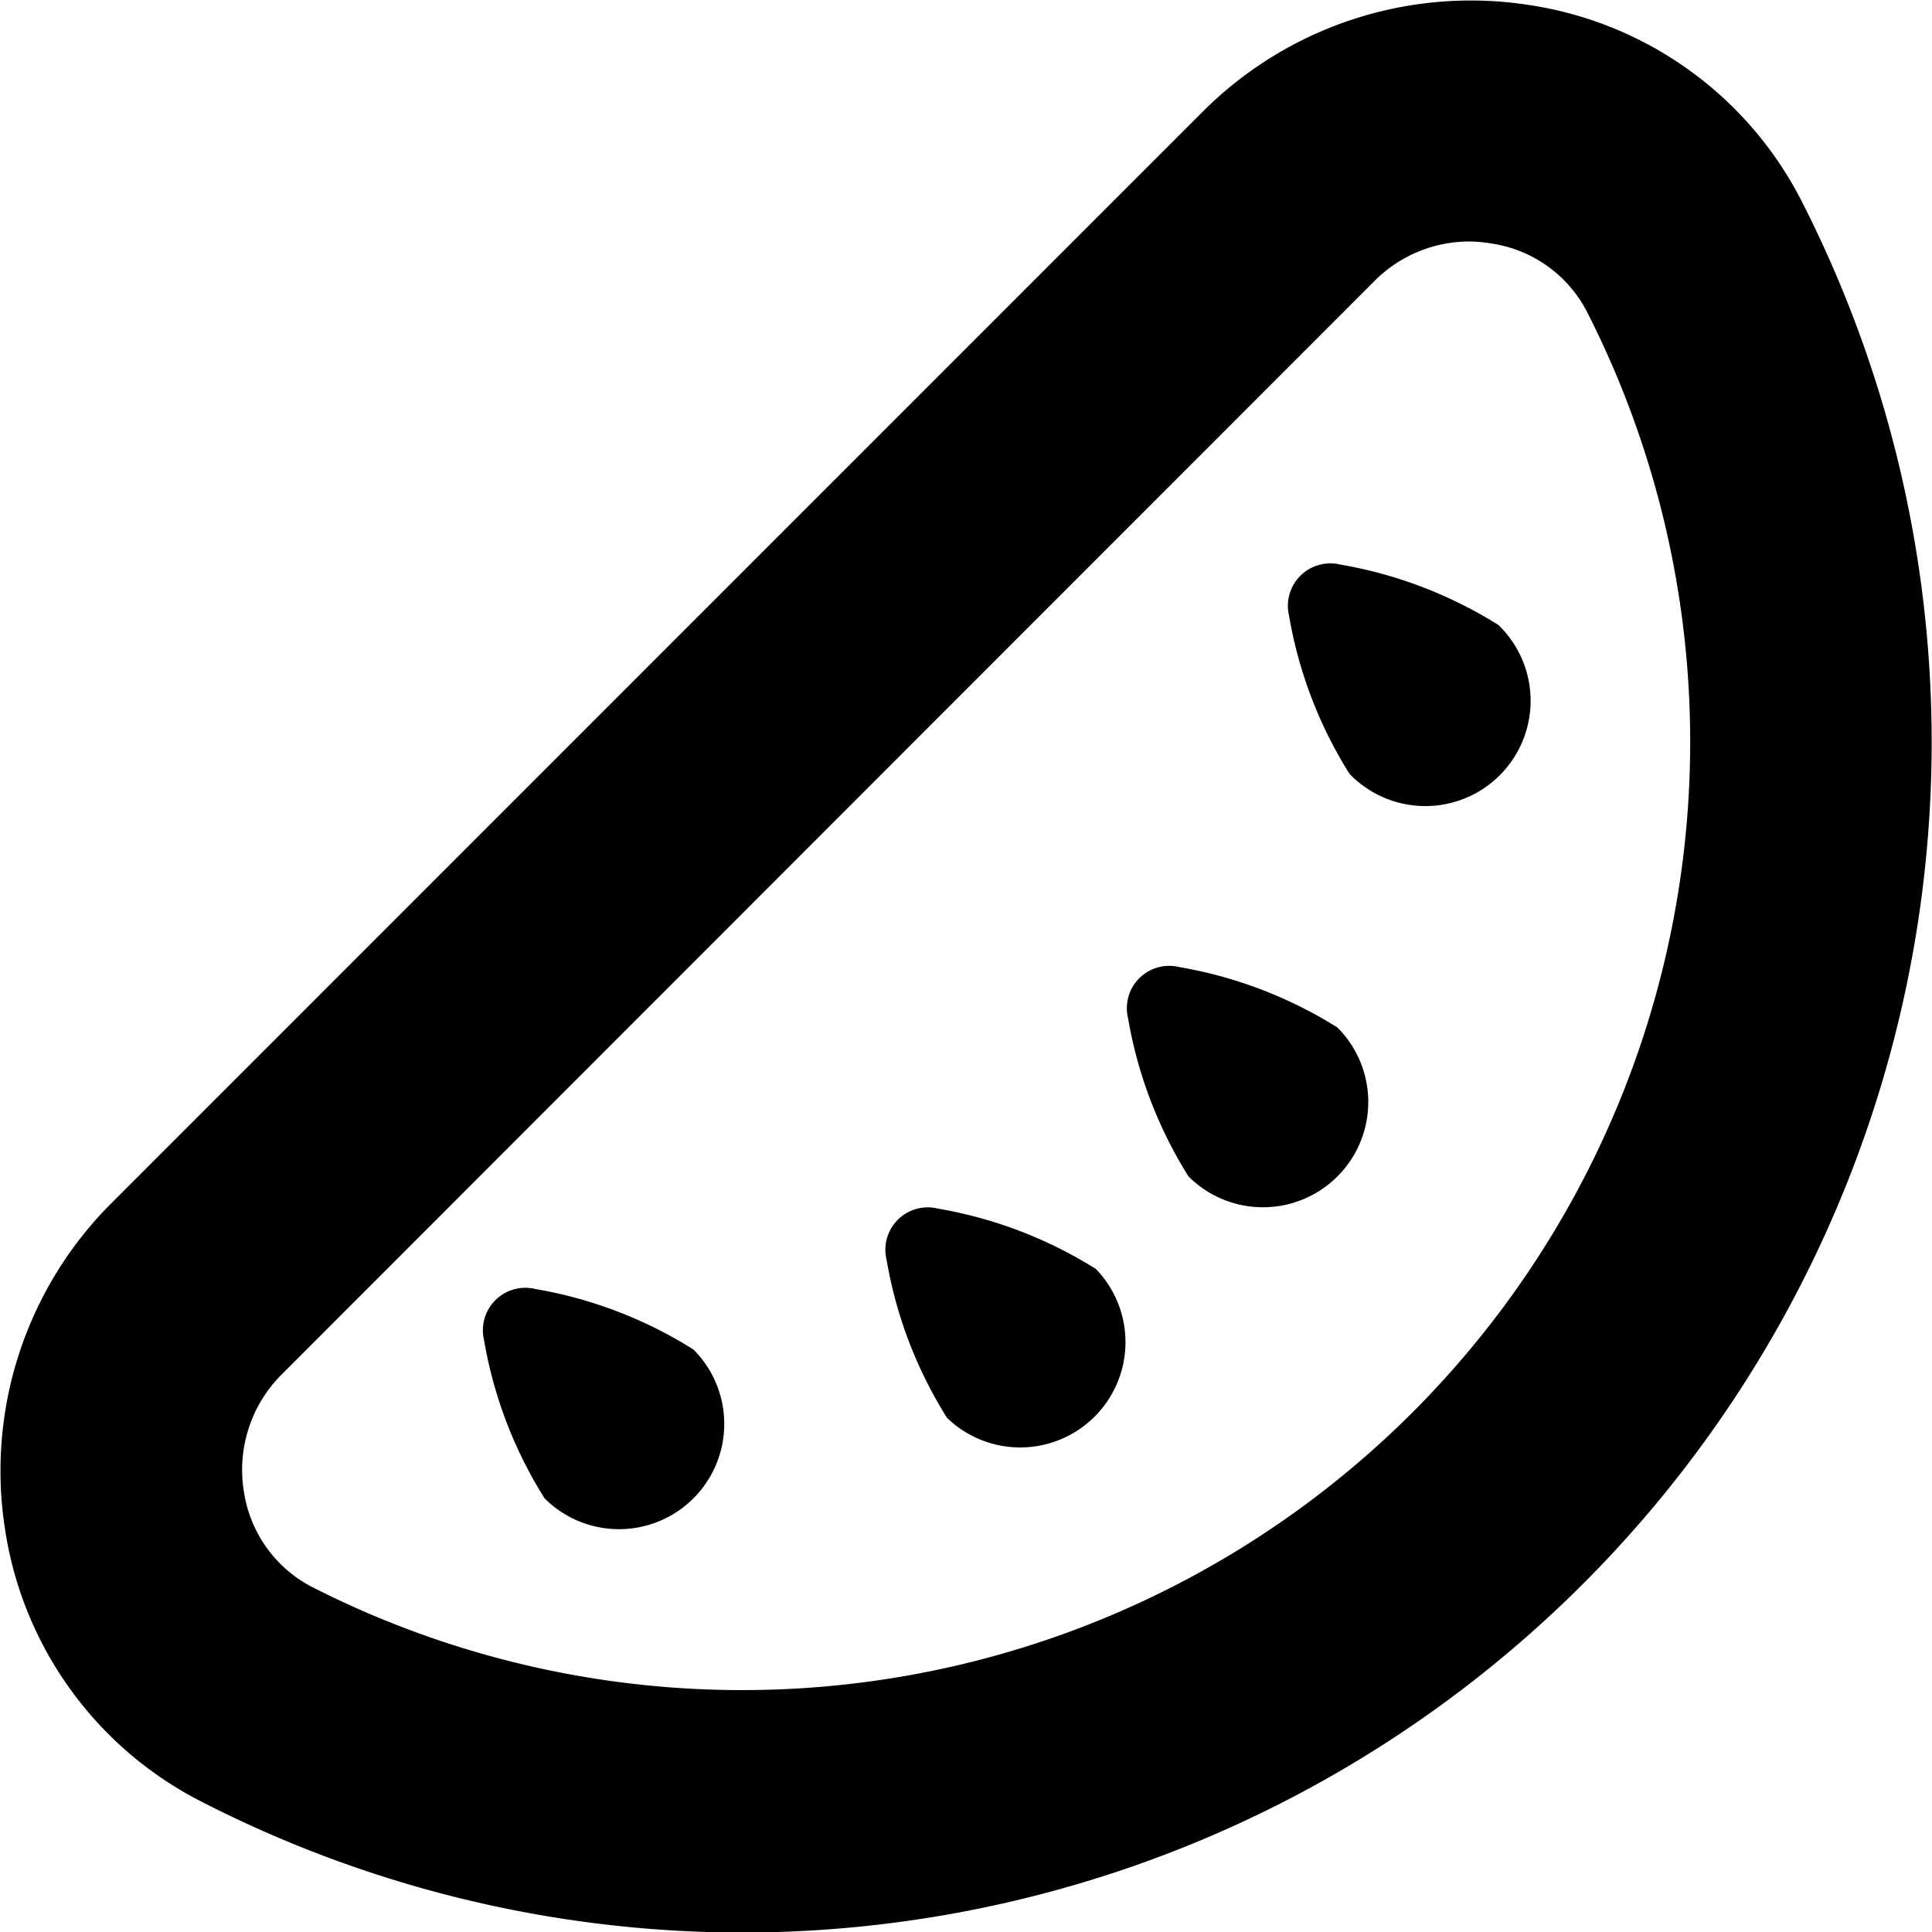 <?xml version="1.0" encoding="UTF-8"?>
<svg xmlns="http://www.w3.org/2000/svg" id="Layer_1" data-name="Layer 1" viewBox="0 0 24 24" width="512" height="512"><path d="M9.229,24.007a14.749,14.749,0,0,1-6.712-1.619A4.56,4.56,0,0,1,.063,19a4.7,4.7,0,0,1,1.312-4.045L14.953,1.375A4.707,4.707,0,0,1,19,.063a4.56,4.56,0,0,1,3.39,2.454A14.788,14.788,0,0,1,9.229,24.007ZM18.257,3a1.659,1.659,0,0,0-1.184.492h0L3.5,17.073a1.673,1.673,0,0,0-.47,1.457,1.6,1.6,0,0,0,.854,1.188A11.778,11.778,0,0,0,19.717,3.879a1.6,1.6,0,0,0-1.188-.854A1.79,1.79,0,0,0,18.257,3Zm.357,4.764a5.412,5.412,0,0,0-1.966-.751.527.527,0,0,0-.635.635,5.393,5.393,0,0,0,.752,1.966,1.308,1.308,0,1,0,1.849-1.85Zm-5,8a5.4,5.4,0,0,0-1.966-.751.526.526,0,0,0-.635.634,5.391,5.391,0,0,0,.752,1.967,1.308,1.308,0,0,0,1.849-1.85Zm3-3a5.412,5.412,0,0,0-1.966-.751.526.526,0,0,0-.635.635,5.412,5.412,0,0,0,.751,1.966,1.308,1.308,0,0,0,1.85-1.85Zm-8,4a5.386,5.386,0,0,0-1.966-.752.527.527,0,0,0-.635.635,5.386,5.386,0,0,0,.752,1.966,1.307,1.307,0,1,0,1.849-1.849Z"/></svg>
